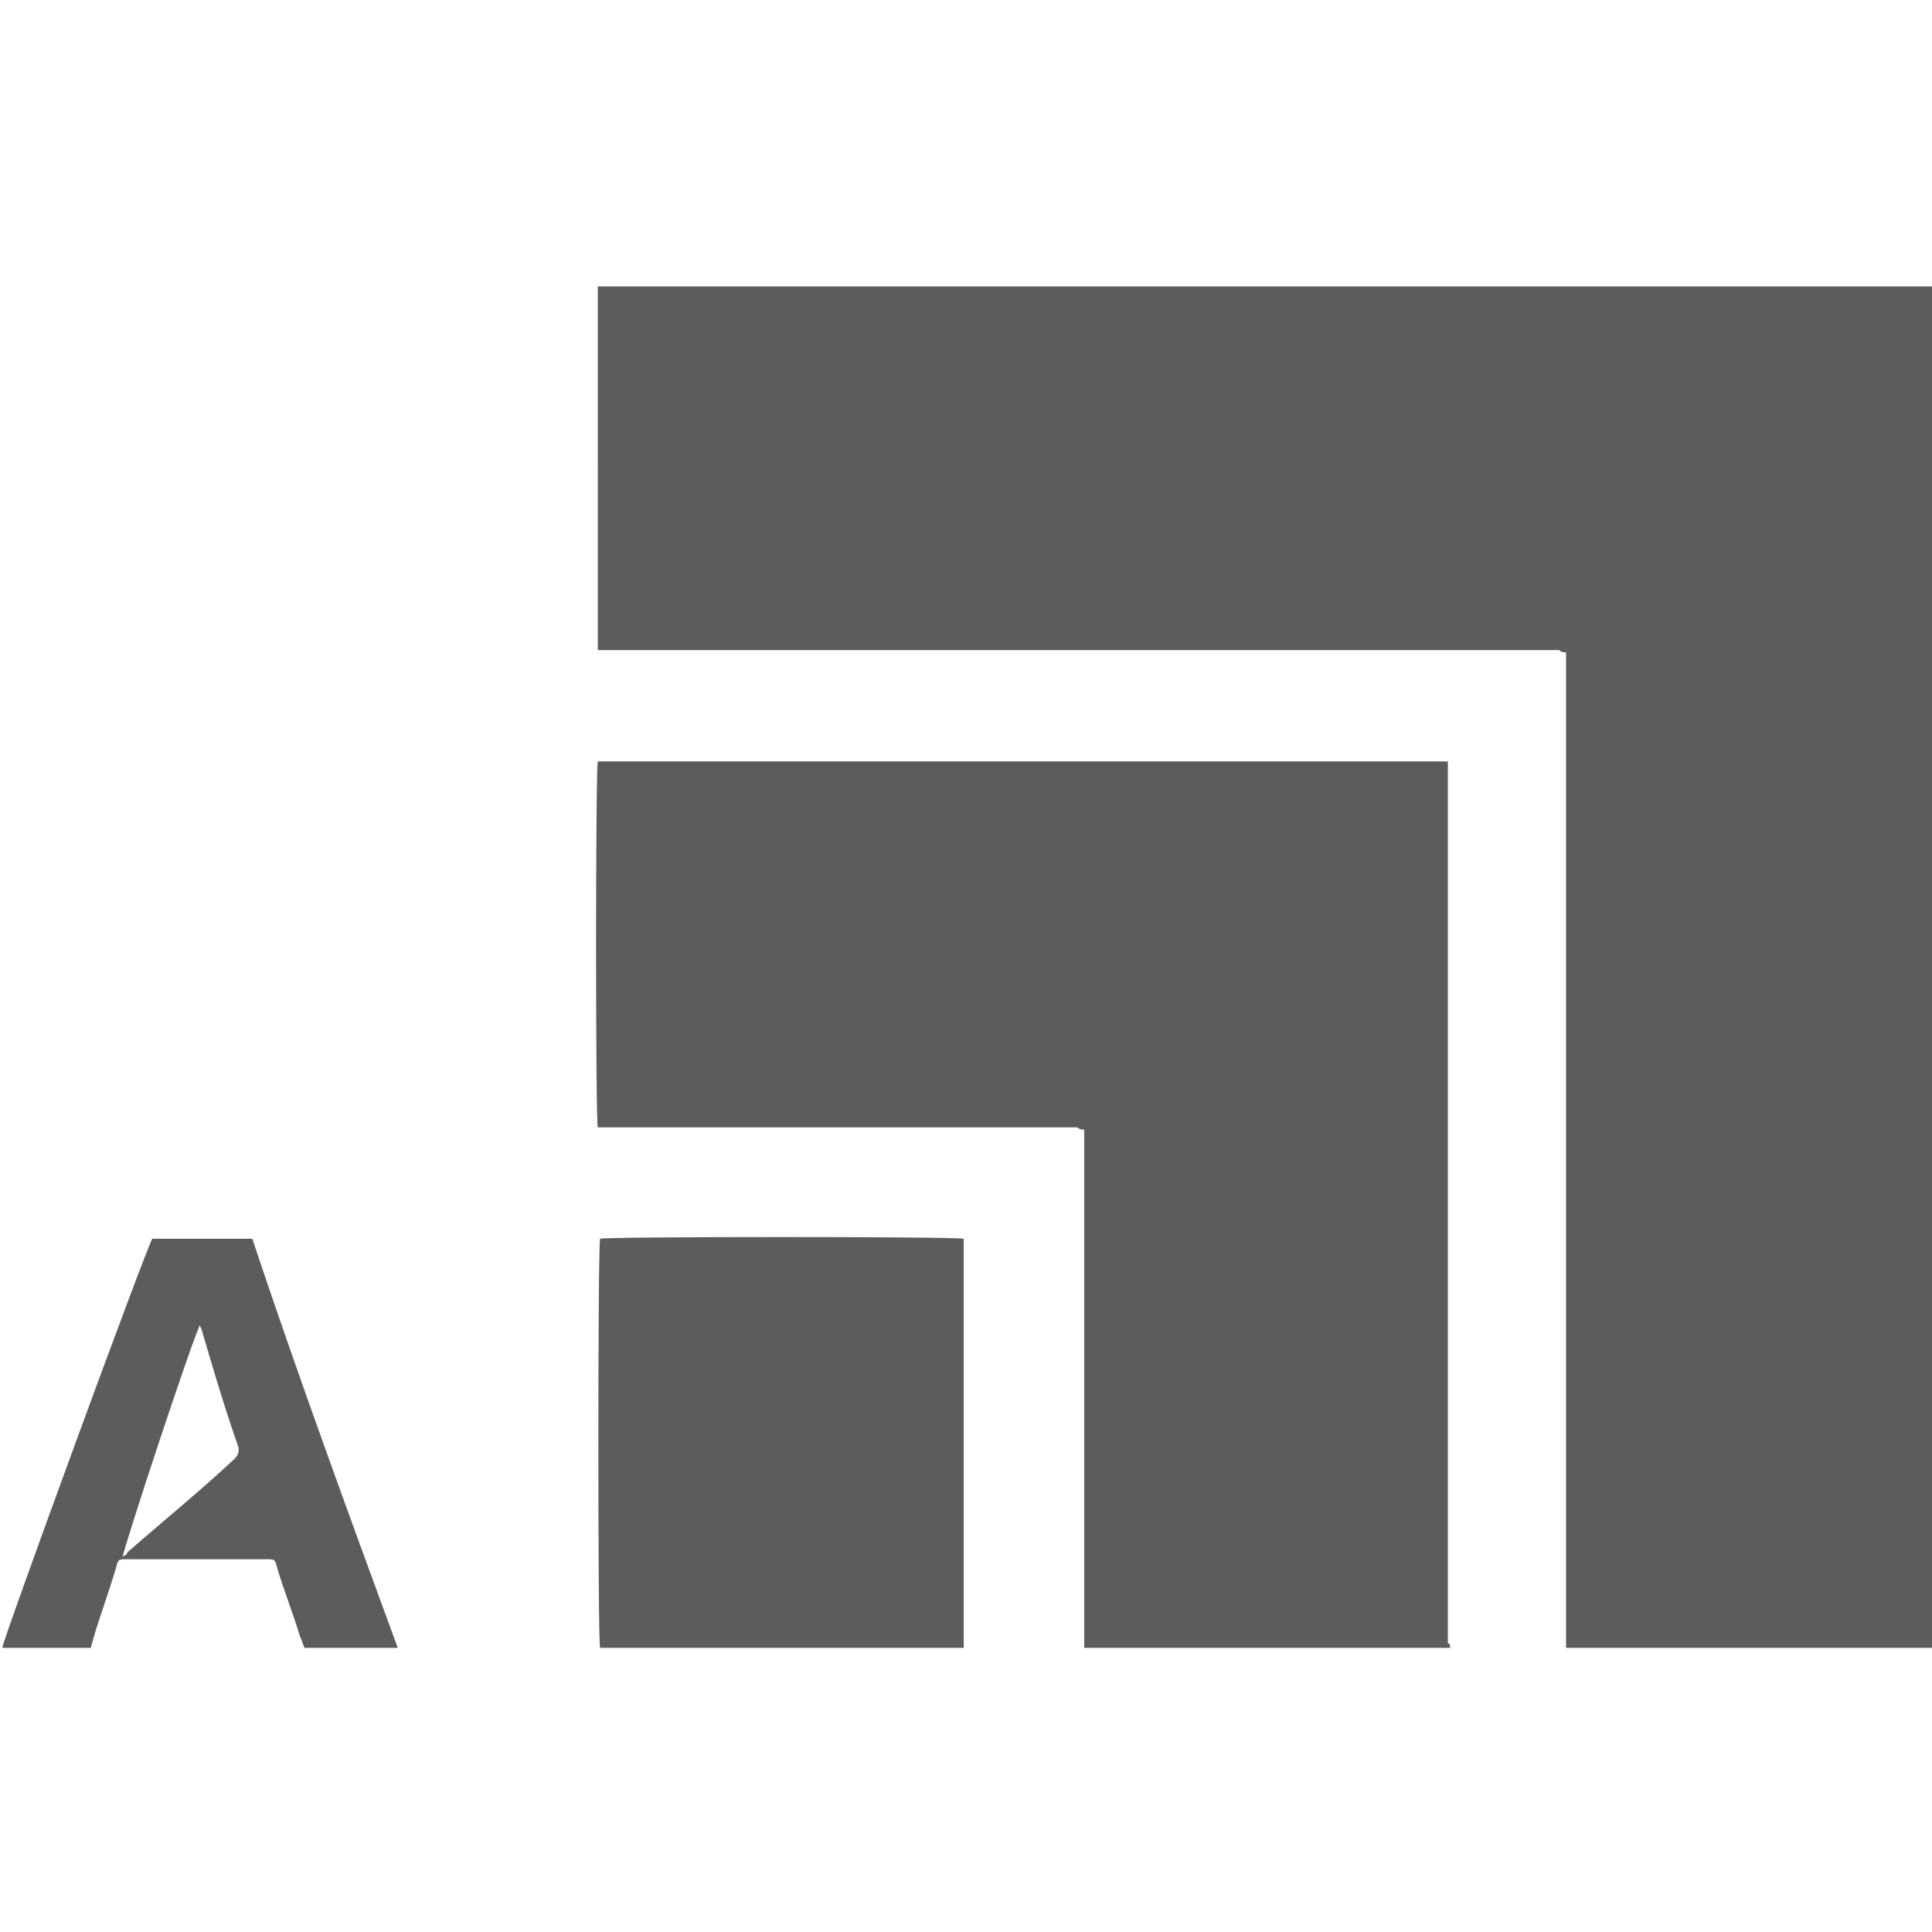 <?xml version="1.0" encoding="utf-8"?>
<!-- Generator: Adobe Illustrator 27.5.0, SVG Export Plug-In . SVG Version: 6.00 Build 0)  -->
<svg version="1.1" id="Layer_1" xmlns="http://www.w3.org/2000/svg" xmlns:xlink="http://www.w3.org/1999/xlink" x="0px" y="0px"
	 viewBox="0 0 85 85" style="enable-background:new 0 0 85 85;" xml:space="preserve">
<style type="text/css">
	.st0{fill:#5C5C5C;}
</style>
<g>
	<path class="st0" d="M26.3,12.6c19.6,0,39.1,0,58.7,0c0,0,0,0,0,0c0,0,0,0,0,0c0,0.1,0,0.1,0,0.2c0,19.8,0,39.7,0,59.5
		c0,0,0,0.1,0,0.2c-5.3,0-10.7,0-16.1,0c0-14.6,0-29.2,0-43.8c-0.1,0-0.2,0-0.3-0.1c-0.1,0-0.3,0-0.4,0c-13.8,0-27.5,0-41.3,0
		c-0.2,0-0.4,0-0.6,0C26.3,23.3,26.3,17.9,26.3,12.6z"/>
	<path class="st0" d="M63.8,72.5c-5.4,0-10.7,0-16.1,0c0-2.5,0-5.1,0-7.6c0-2.5,0-5.1,0-7.6c0-2.5,0-5.1,0-7.6c-0.1,0-0.2,0-0.3-0.1
		c-0.1,0-0.3,0-0.4,0c-6.7,0-13.5,0-20.2,0c-0.2,0-0.3,0-0.5,0c-0.1-0.3-0.1-15.6,0-16.1c12.5,0,24.9,0,37.4,0c0,0,0,0,0,0
		c0,0,0,0,0,0c0,0.1,0,0.2,0,0.3c0,12.8,0,25.6,0,38.5C63.8,72.3,63.8,72.4,63.8,72.5z"/>
	<path class="st0" d="M42.4,72.5c-5.4,0-10.7,0-16,0c-0.1-0.3-0.1-17.5,0-18c0.3-0.1,15.6-0.1,16,0C42.4,60.5,42.4,66.5,42.4,72.5z"
		/>
	<path class="st0" d="M17.5,72.5c-1.4,0-2.8,0-4.1,0c-0.1-0.2-0.1-0.3-0.2-0.5c-0.3-1-0.7-2-1-3c-0.1-0.4-0.1-0.4-0.5-0.4
		c-2,0-4.1,0-6.1,0c-0.4,0-0.4,0-0.5,0.4c-0.3,1-0.7,2.1-1,3.1c0,0.1-0.1,0.3-0.1,0.4c-1.3,0-2.6,0-3.9,0c0-0.3,6.3-17.5,6.6-18
		c1.4,0,2.9,0,4.4,0C13.1,60.5,15.3,66.5,17.5,72.5z M5.4,68.5c0.1-0.1,0.2-0.1,0.2-0.2c1.6-1.4,3.2-2.7,4.7-4.1
		c0.2-0.2,0.2-0.3,0.2-0.5c-0.6-1.7-1.1-3.4-1.6-5.1c0-0.1-0.1-0.2-0.1-0.3C8.5,58.8,5.4,68.2,5.4,68.5z"/>
</g>
</svg>
